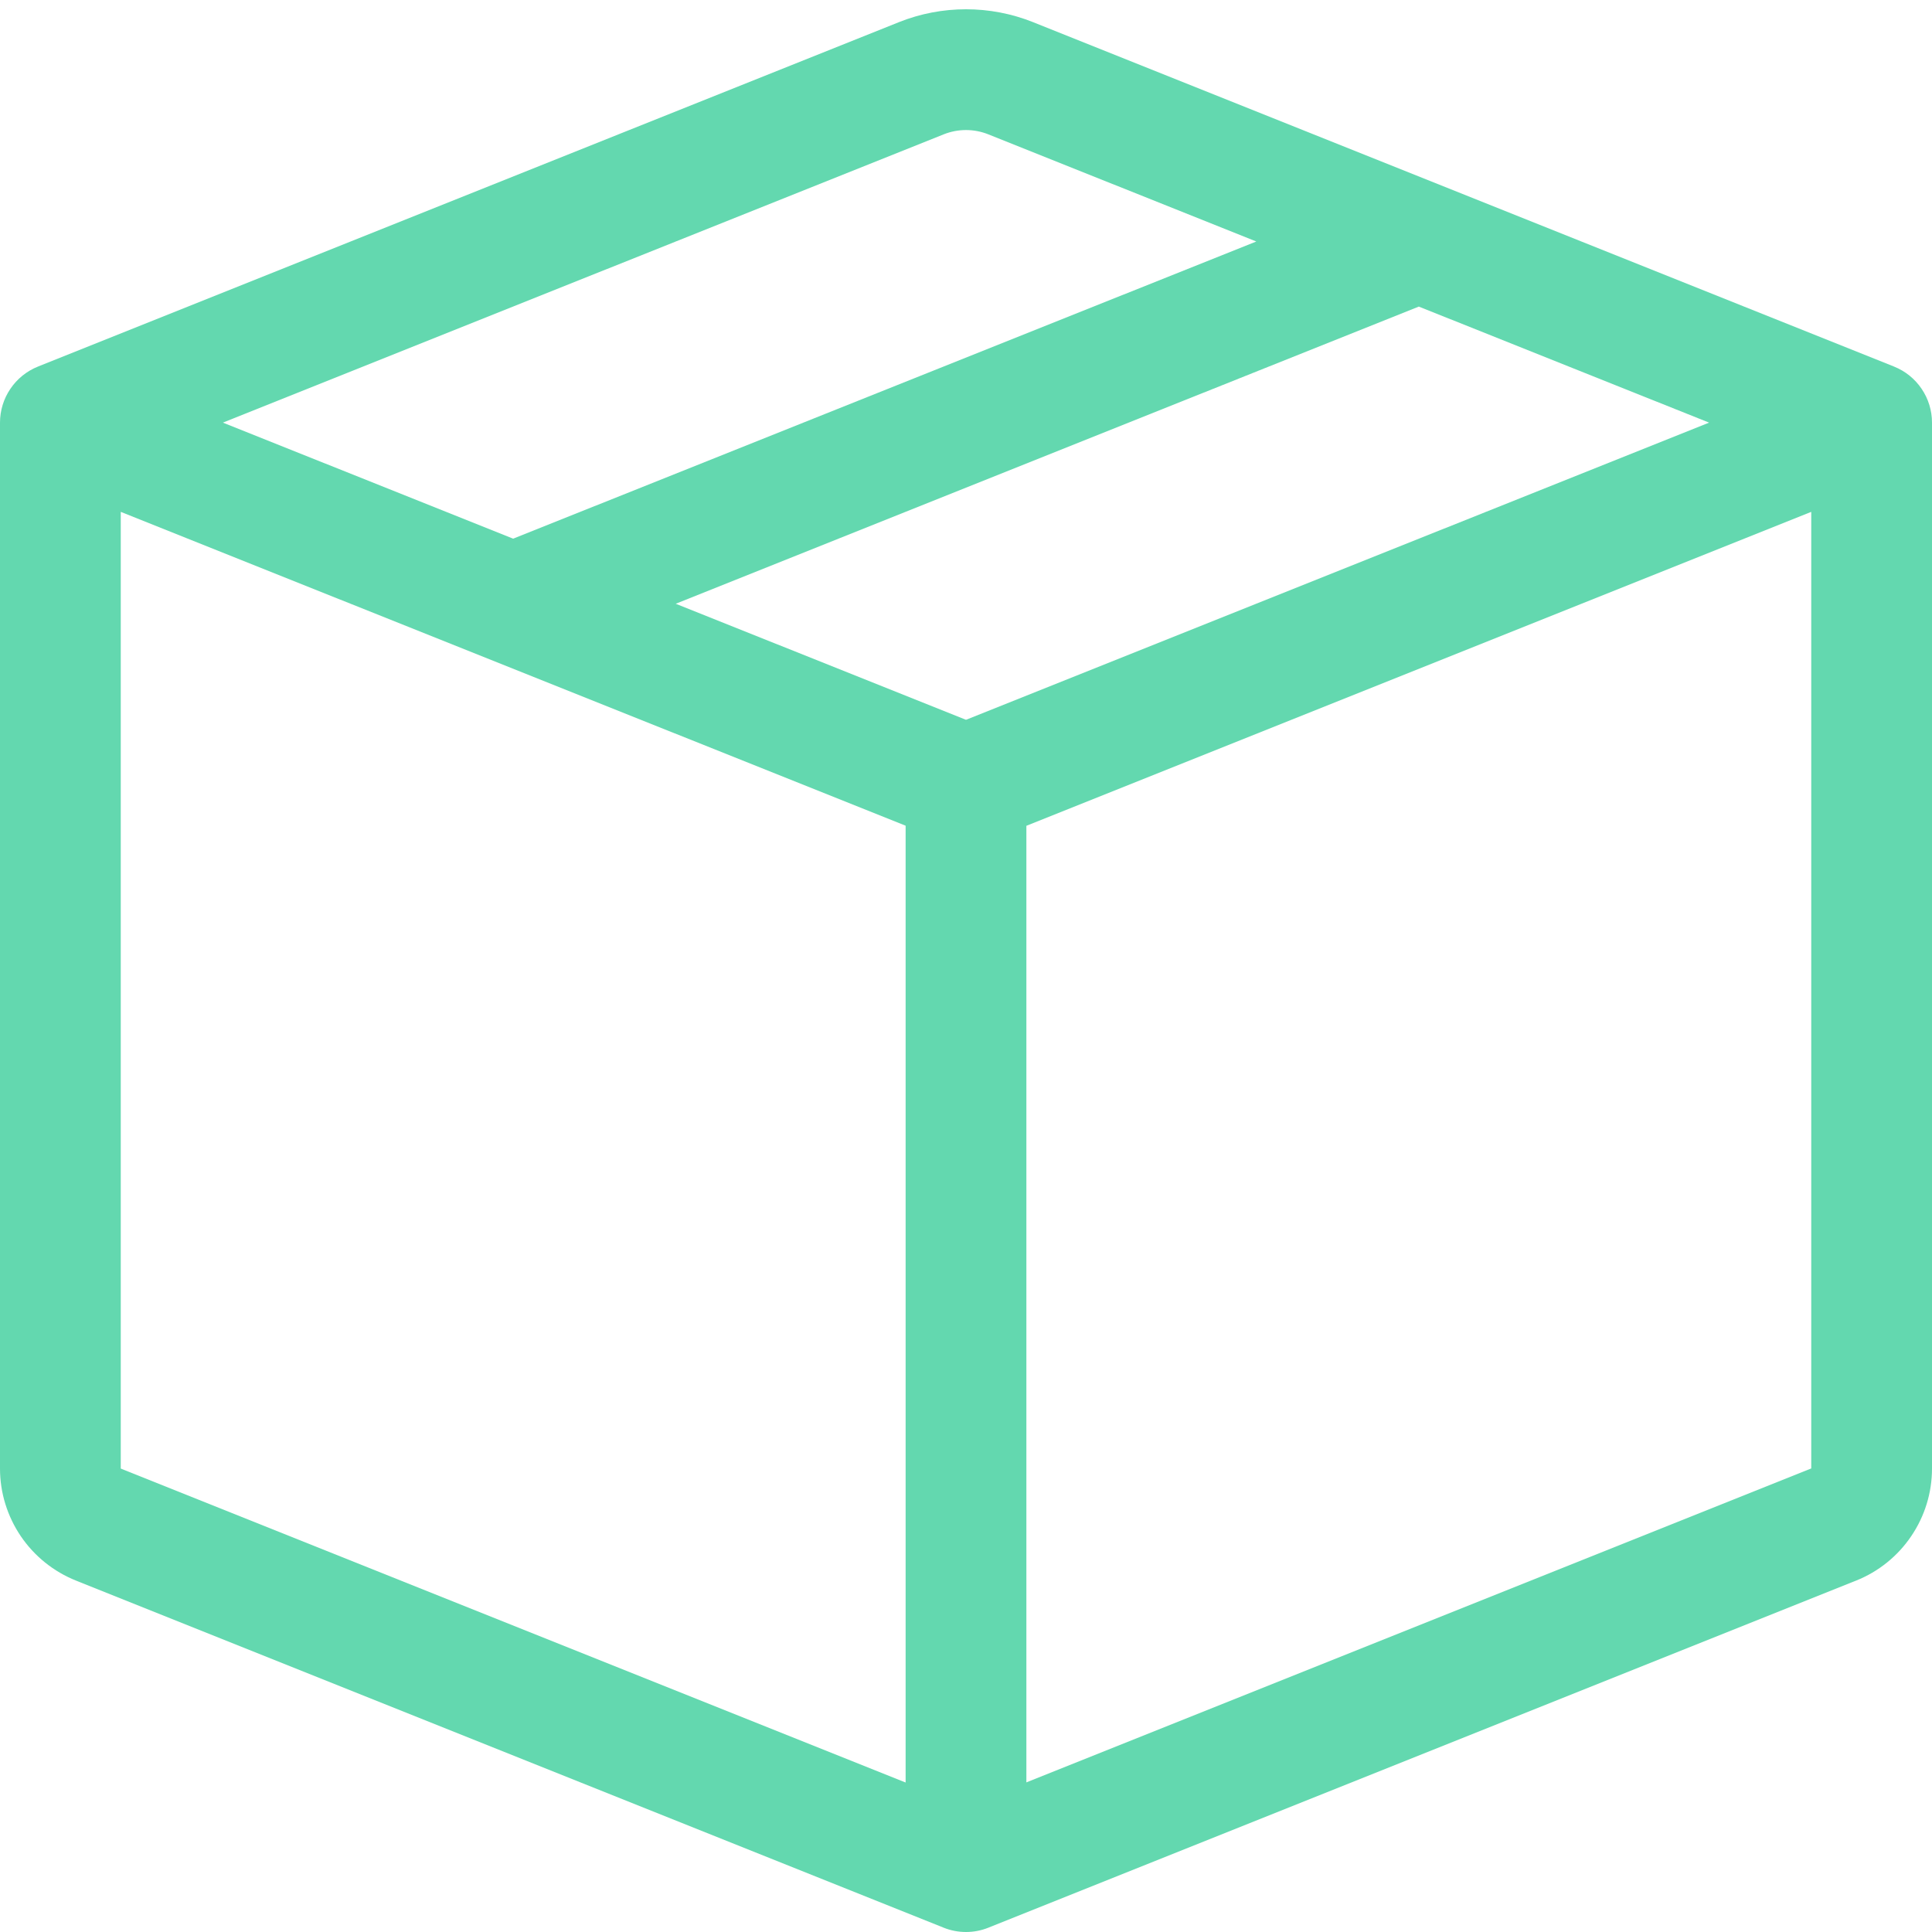 <svg width="32" height="32" viewBox="0 0 32 32" fill="none" xmlns="http://www.w3.org/2000/svg">
<g clip-path="url(#clip0_1646_10091)">
<path d="M16.372 2.226C16.133 2.13 15.867 2.13 15.628 2.226L3.692 7L8.5 8.922L20.808 4L16.372 2.226ZM23.5 5.078L11.192 10L16 11.922L28.308 7L23.5 5.078ZM30 8.478L17 13.678V29.522L30 24.322V8.48V8.478ZM15 29.524V13.676L2 8.478V24.324L15 29.524ZM14.886 0.368C15.601 0.082 16.399 0.082 17.114 0.368L31.372 6.072C31.557 6.146 31.716 6.274 31.828 6.44C31.94 6.605 32 6.8 32 7V24.324C32 24.724 31.88 25.114 31.655 25.445C31.431 25.776 31.113 26.032 30.742 26.18L16.372 31.928C16.133 32.024 15.867 32.024 15.628 31.928L1.26 26.18C0.889 26.032 0.57 25.776 0.345 25.445C0.121 25.114 0 24.724 0 24.324L0 7C4.64799e-05 6.8 0.06 6.605 0.172 6.44C0.284 6.274 0.443 6.146 0.628 6.072L14.886 0.368Z" fill="#63D8AF"/>
</g>
<defs>
<clipPath id="clip0_1646_10091">
<rect width="32" height="32" fill="white"/>
</clipPath>
</defs>
</svg>
